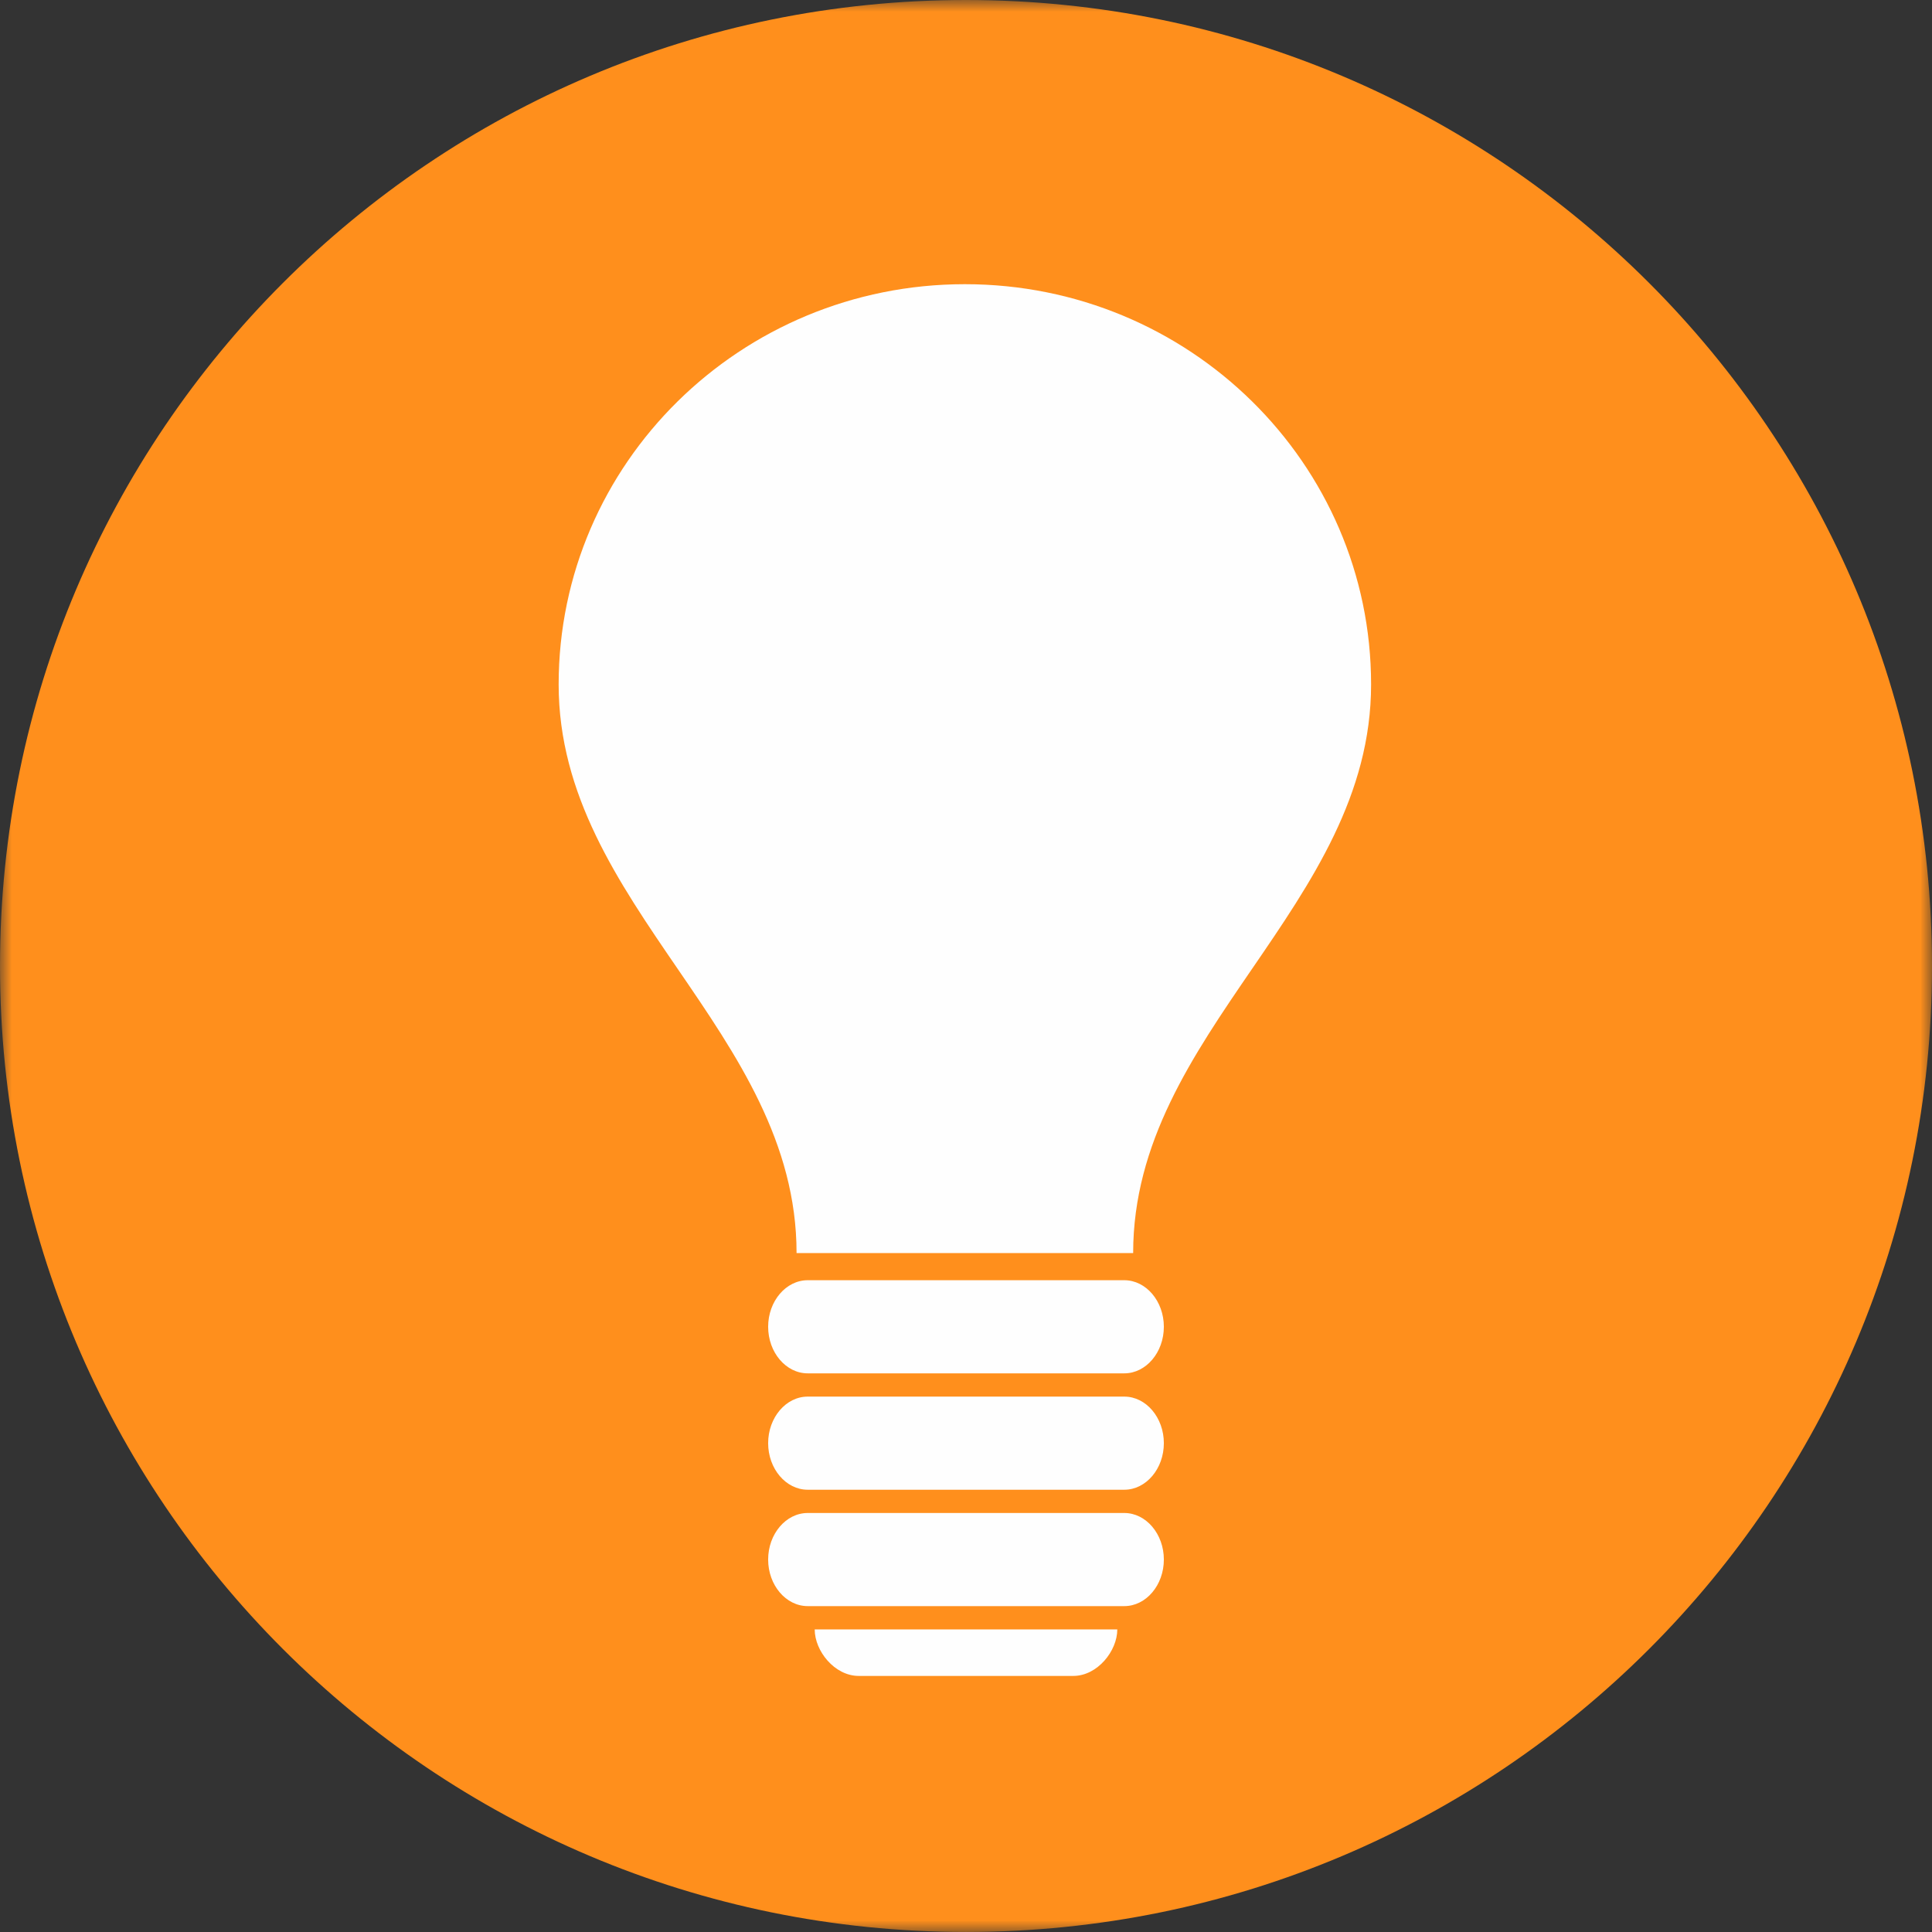 <?xml version="1.0" encoding="UTF-8"?>
<svg width="83px" height="83px" viewBox="0 0 83 83" version="1.1" xmlns="http://www.w3.org/2000/svg" xmlns:xlink="http://www.w3.org/1999/xlink">
    <rect x="0" y="0" width="83" height="83" fill="#333333" stroke="none"/>
    <title>Group 14</title>
    <defs>
        <polygon id="path-1" points="0 0 83 0 83 82.999 0 82.999"></polygon>
    </defs>
    <g id="Asthma-Aktivisten" stroke="none" stroke-width="1" fill="none" fill-rule="evenodd">
        <g id="Biologika" transform="translate(-178, -3688)">
            <g id="Group-19" transform="translate(178, 3586)">
                <g id="Group-14" transform="translate(0, 102)">
                    <g id="Group-3">
                        <mask id="mask-2" fill="white">
                            <use xlink:href="#path-1"></use>
                        </mask>
                        <g id="Clip-2"></g>
                        <path d="M83,41.5 C83,64.42 64.421,82.999 41.5,82.999 C18.581,82.999 -0,64.42 -0,41.5 C-0,18.579 18.581,0 41.5,0 C64.421,0 83,18.579 83,41.5" id="Fill-1" fill="#FF8F1C" mask="url(#mask-2)"></path>
                    </g>
                    <path d="M48.681,53.833 C48.681,44.336 58.903,38.902 58.903,29.404 C58.903,19.907 51.089,12.209 41.451,12.209 C31.813,12.209 24,19.907 24,29.404 C24,38.902 34.221,44.336 34.221,53.833 L48.681,53.833 Z" id="Fill-4" fill="#FEFEFE"></path>
                    <path d="M48.3,59 L34.7,59 C33.765,59 33,58.1 33,56.999 C33,55.9 33.765,54.999 34.7,54.999 L48.3,54.999 C49.235,54.999 50,55.9 50,56.999 C50,58.1 49.235,59 48.3,59" id="Fill-6" fill="#FEFEFE"></path>
                    <path d="M48.3,64 L34.7,64 C33.765,64 33,63.099 33,62 C33,60.9 33.765,59.999 34.7,59.999 L48.3,59.999 C49.235,59.999 50,60.9 50,62 C50,63.099 49.235,64 48.3,64" id="Fill-8" fill="#FEFEFE"></path>
                    <path d="M48.3,69 L34.7,69 C33.765,69 33,68.1 33,66.999 C33,65.9 33.765,64.999 34.7,64.999 L48.3,64.999 C49.235,64.999 50,65.9 50,66.999 C50,68.1 49.235,69 48.3,69" id="Fill-10" fill="#FEFEFE"></path>
                    <path d="M48,70 C48,70.925 47.148,71.999 46.107,71.999 L36.893,71.999 C35.852,71.999 35,70.925 35,70 L48,70 Z" id="Fill-12" fill="#FEFEFE"></path>
                </g>
            </g>
        </g>
    </g>
</svg>